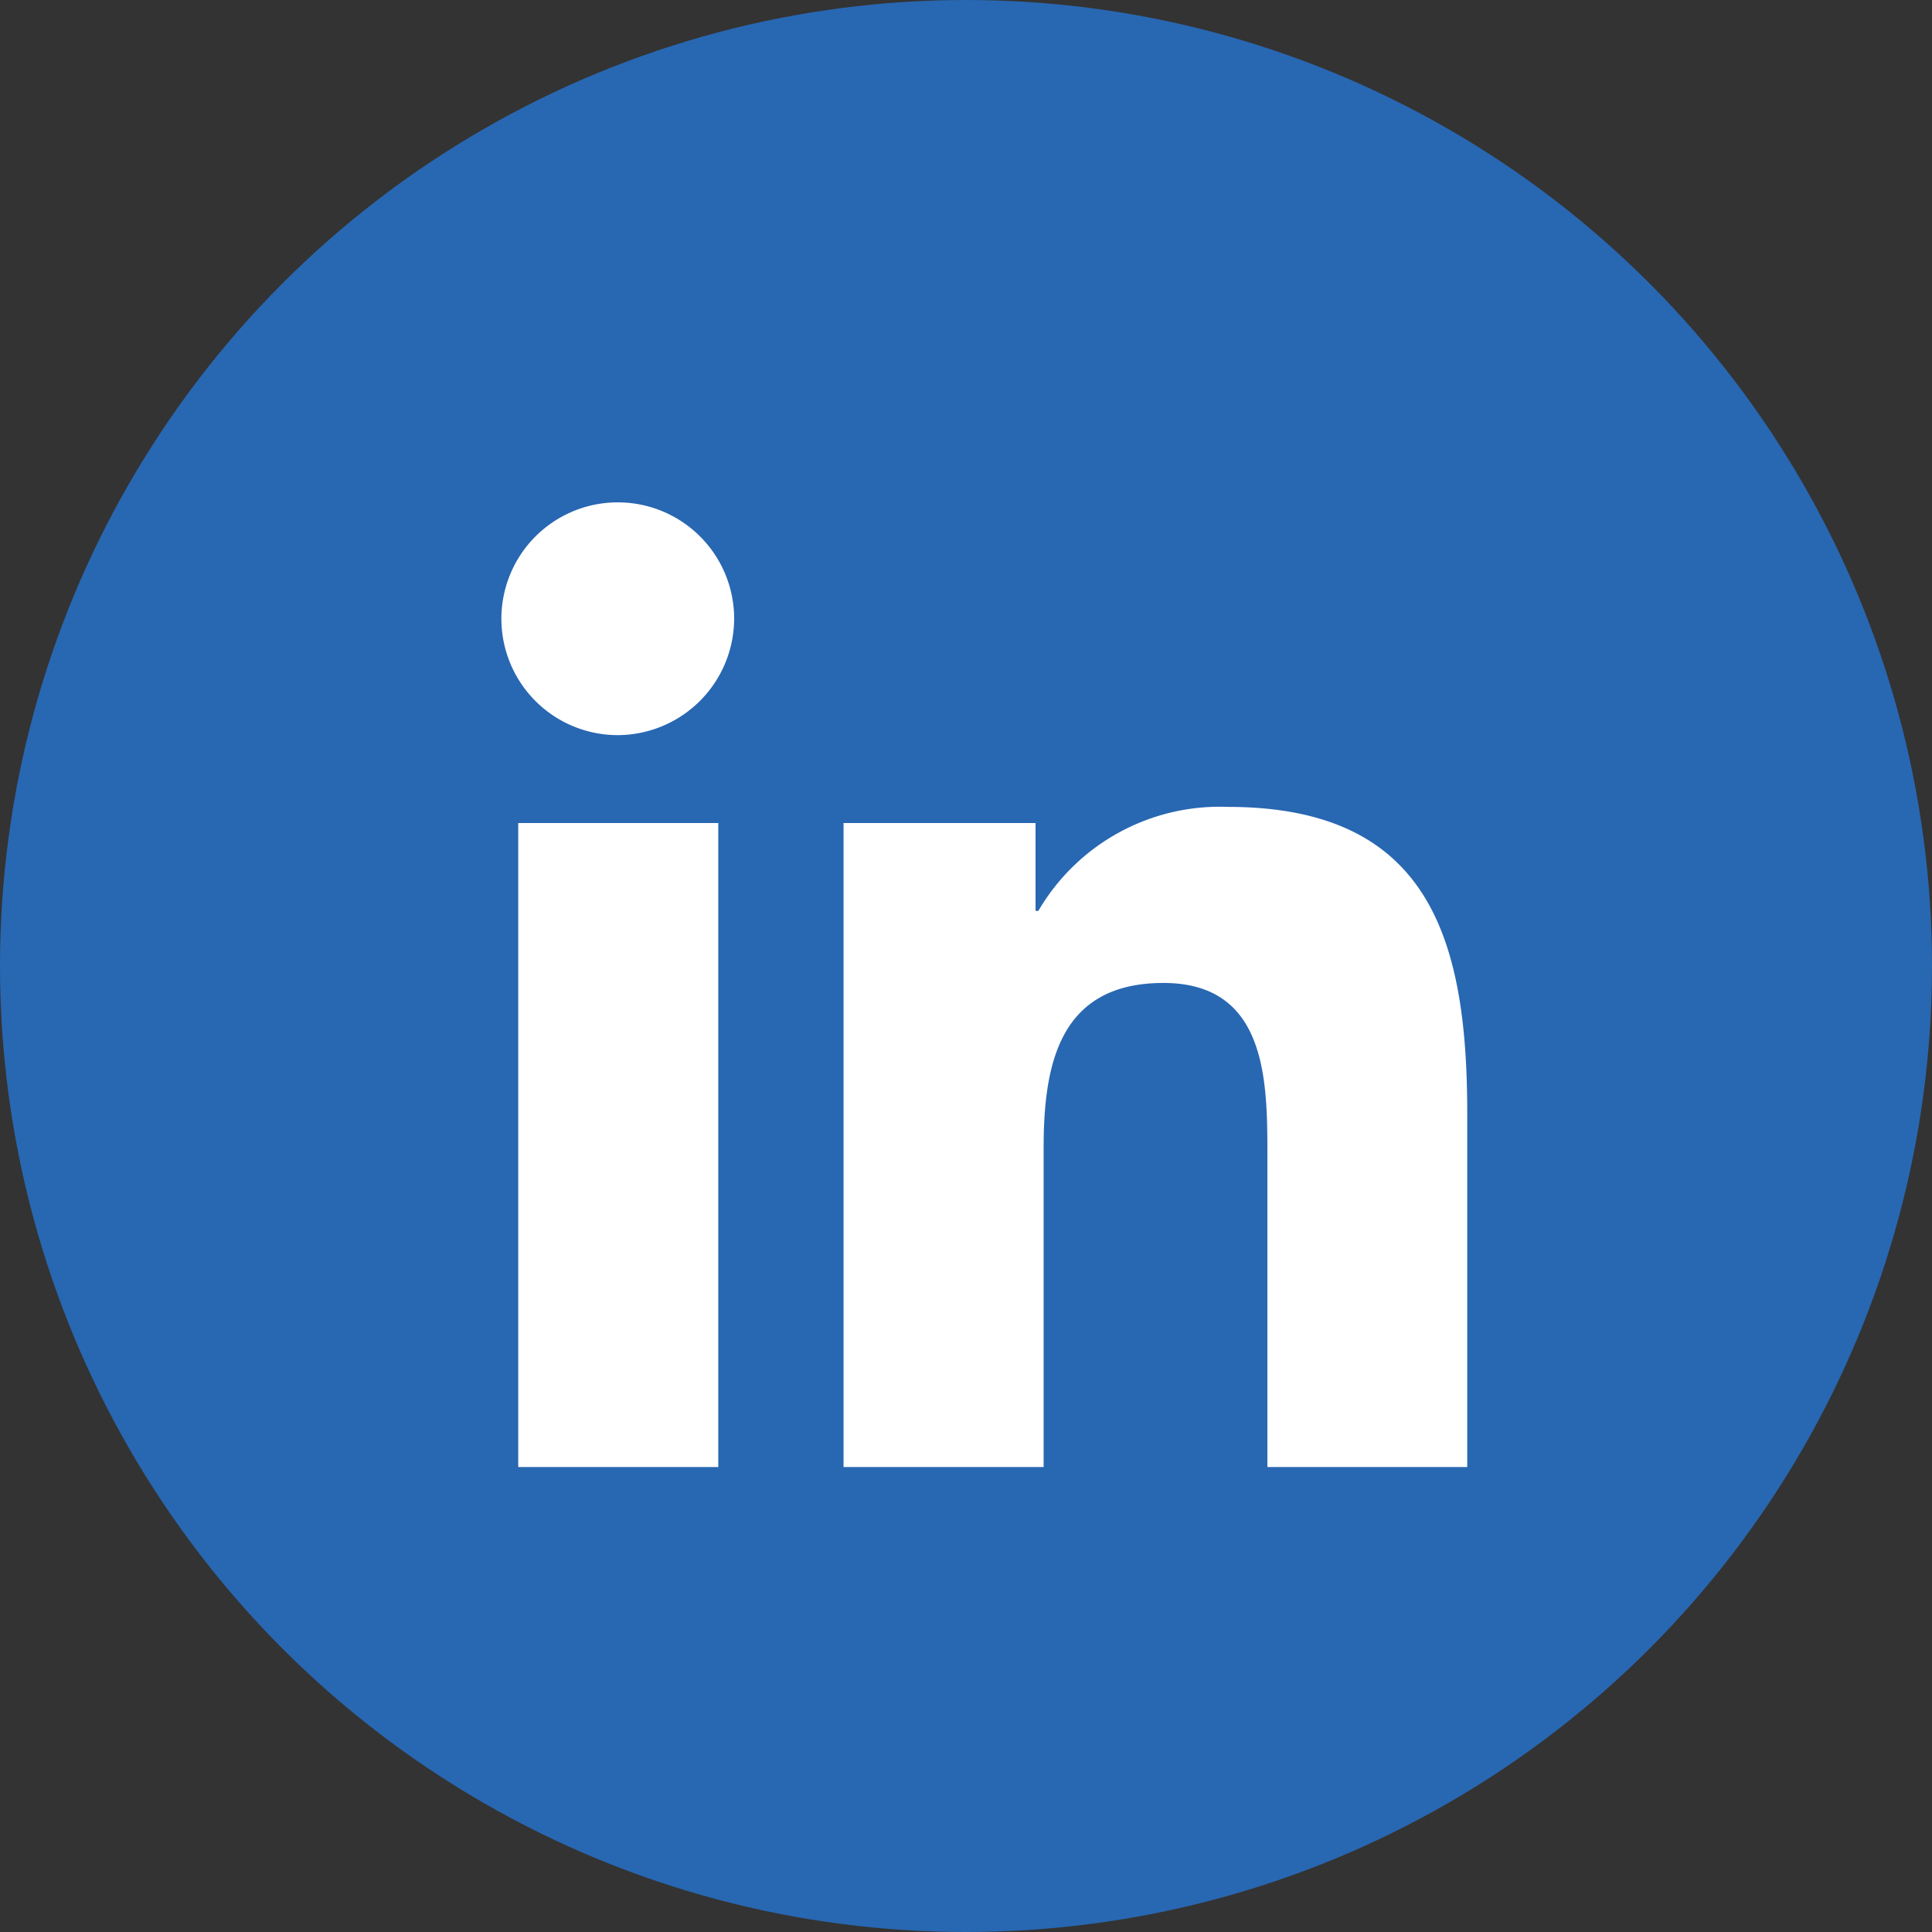 <svg xmlns="http://www.w3.org/2000/svg" width="50" height="50" viewBox="0 0 50 50"><rect x="0" y="0" width="50" height="50" fill="#333333" stroke="none"/><circle cx="25" cy="25" r="25" fill="#2867b2"/><g transform="translate(8.407 9.982)"><path d="M5.589,24.967H.412V8.3H5.589ZM3,6.025A3.012,3.012,0,1,1,6,3,3.023,3.023,0,0,1,3,6.025ZM24.962,24.967H19.8V16.853c0-1.934-.039-4.414-2.691-4.414-2.691,0-3.1,2.1-3.1,4.274v8.254H8.831V8.3H13.8v2.274h.072a5.439,5.439,0,0,1,4.9-2.692c5.239,0,6.2,3.45,6.2,7.93v9.156Z" transform="translate(4.593 3.018)" fill="#fff"/></g></svg>